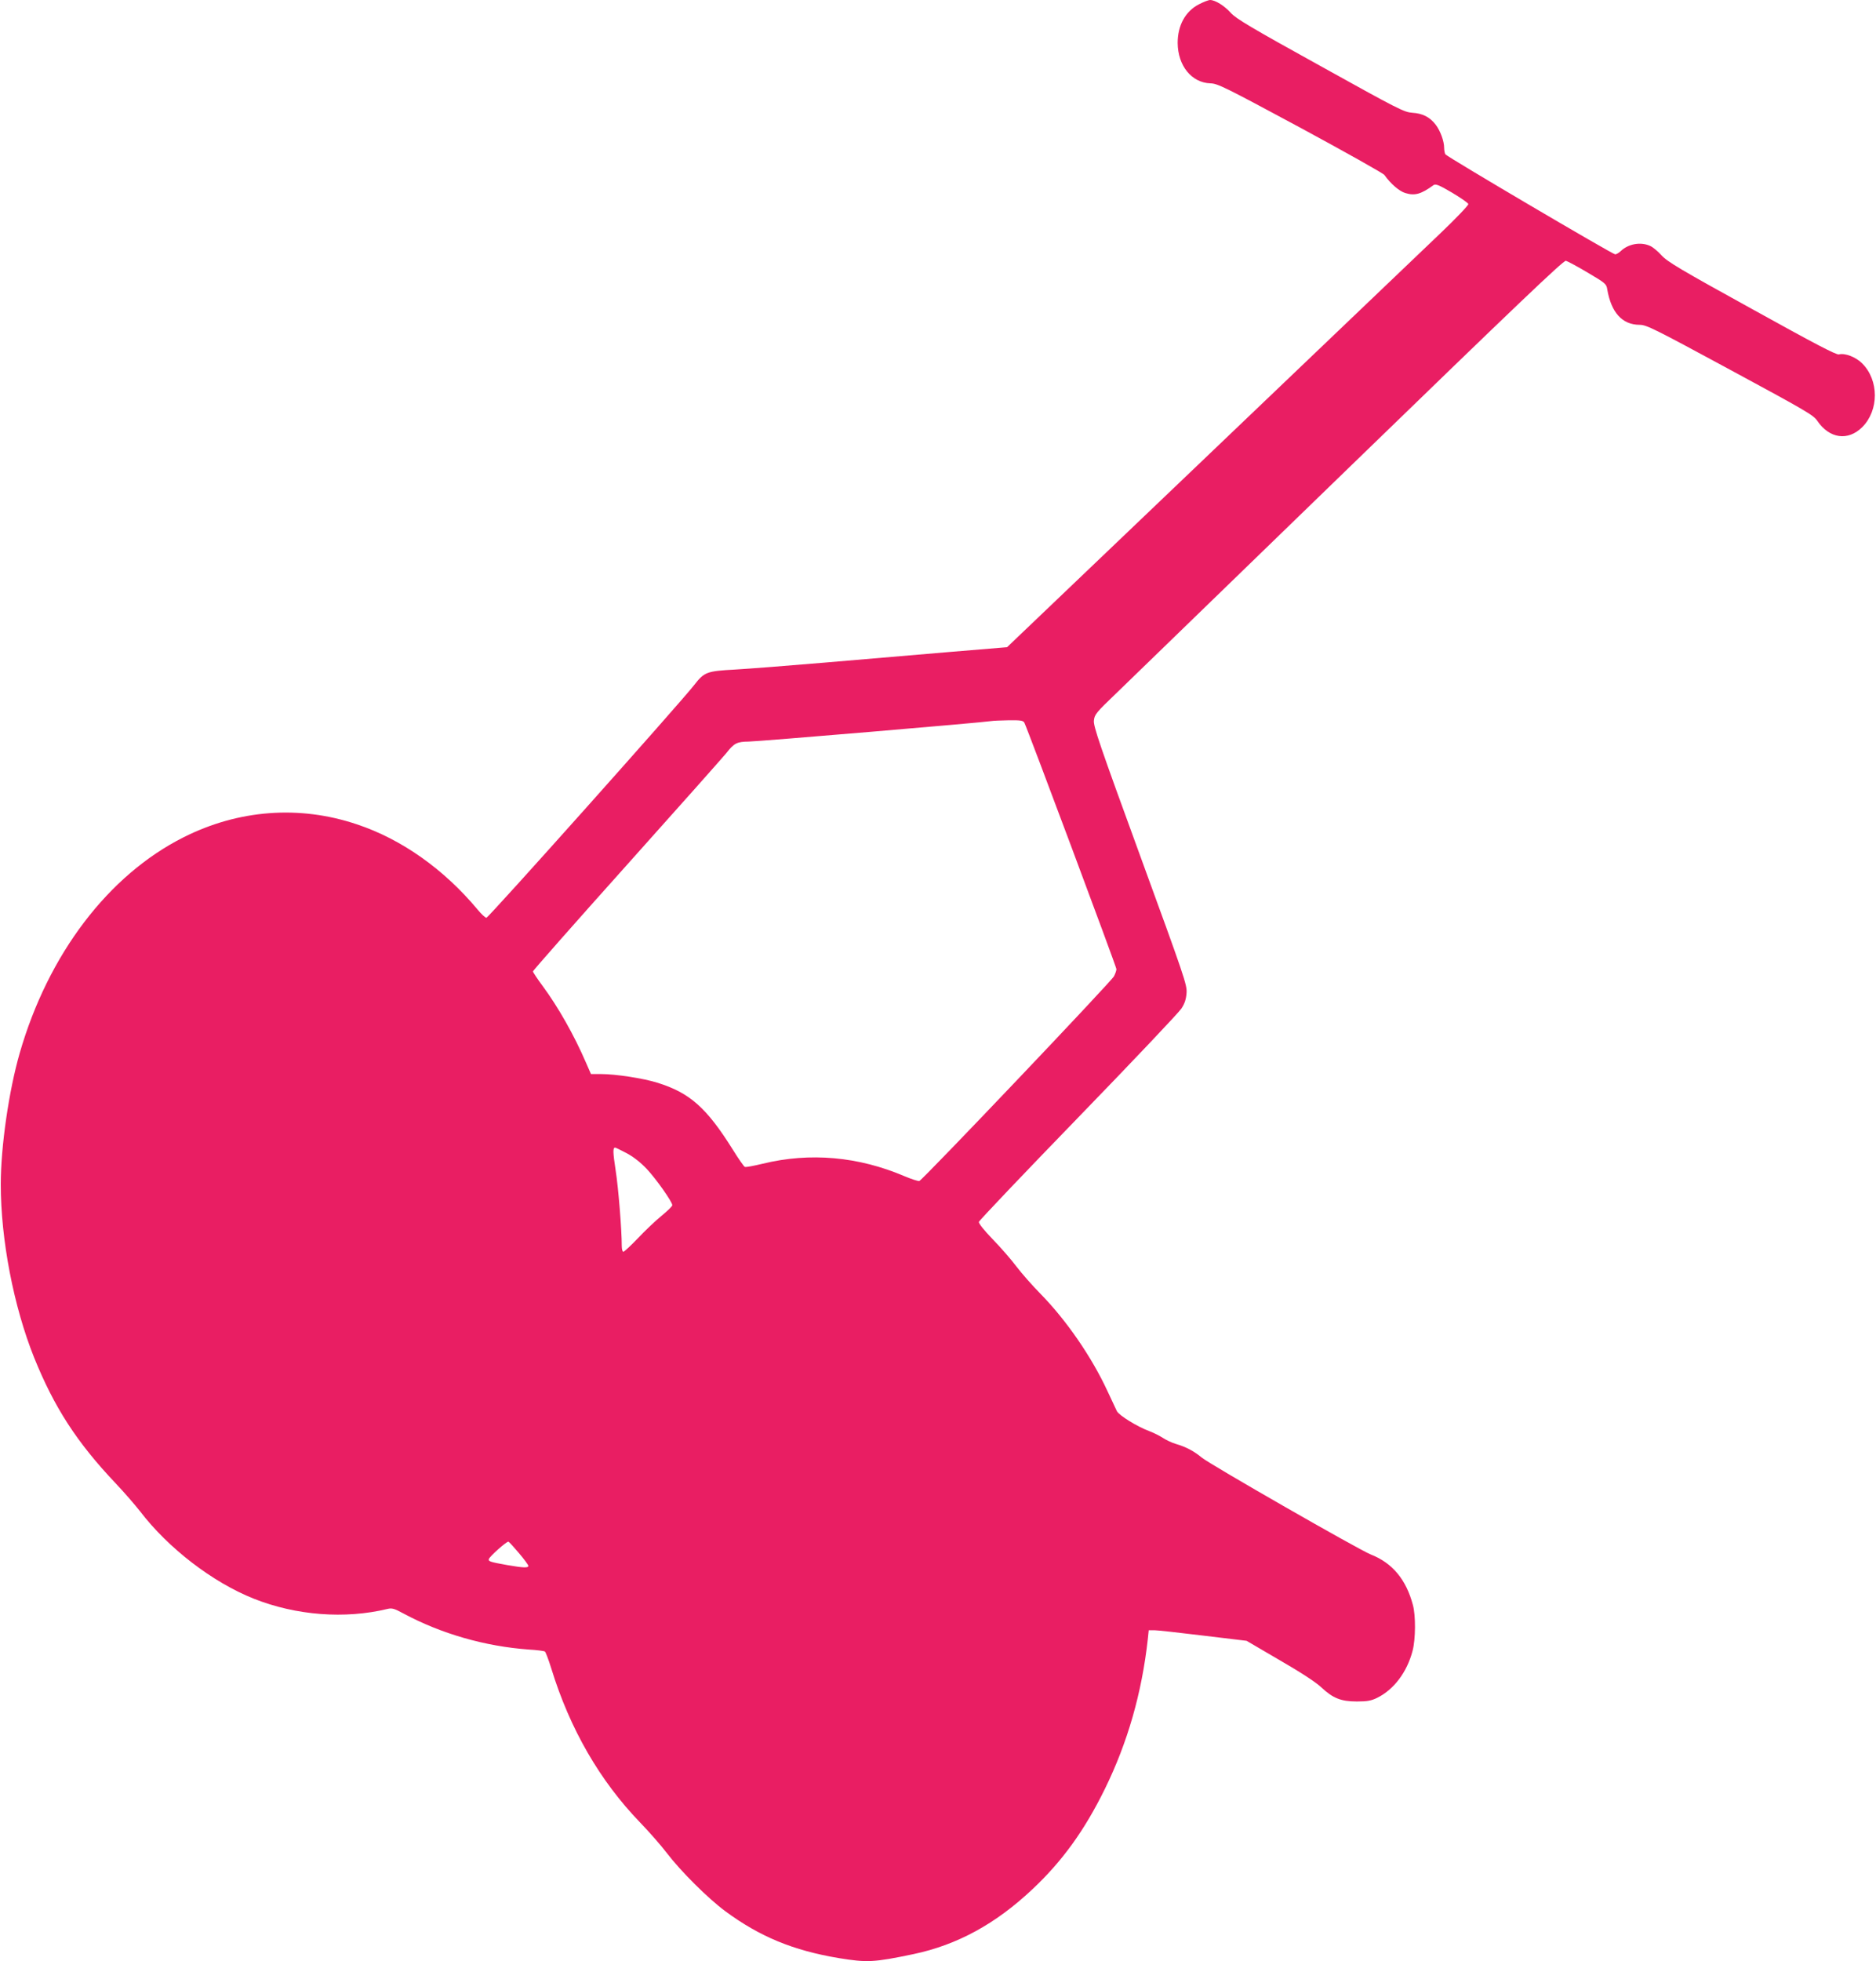 <?xml version="1.0" standalone="no"?>
<!DOCTYPE svg PUBLIC "-//W3C//DTD SVG 20010904//EN"
 "http://www.w3.org/TR/2001/REC-SVG-20010904/DTD/svg10.dtd">
<svg version="1.0" xmlns="http://www.w3.org/2000/svg"
 width="1225pt" height="1280pt" viewBox="0 0 1225 1280"
 preserveAspectRatio="xMidYMid meet">
<g transform="translate(0,1280) scale(0.1,-0.1)"
fill="#e91e63" stroke="none">
<path d="M7829 12772 c-89 -46 -139 -138 -139 -252 1 -149 91 -260 214 -264
47 -1 95 -25 586 -289 294 -159 542 -298 550 -309 40 -57 98 -107 137 -118 62
-19 103 -7 184 52 14 9 35 1 120 -49 57 -34 105 -67 107 -75 1 -8 -82 -95
-185 -193 -103 -99 -782 -746 -1507 -1439 l-1320 -1260 -385 -32 c-212 -18
-577 -49 -811 -69 -234 -20 -495 -40 -581 -45 -185 -10 -200 -16 -267 -102
-84 -109 -1342 -1518 -1356 -1518 -7 0 -33 24 -57 53 -220 264 -497 460 -789
557 -375 126 -773 96 -1132 -85 -491 -247 -883 -763 -1069 -1407 -71 -246
-124 -611 -124 -858 0 -361 84 -797 218 -1131 131 -324 278 -552 532 -820 55
-58 126 -140 159 -182 185 -242 474 -464 743 -571 277 -110 596 -134 873 -67
30 7 44 3 105 -30 246 -132 531 -214 818 -235 52 -3 99 -9 105 -13 5 -3 24
-53 42 -111 121 -394 317 -733 580 -1005 58 -60 137 -150 175 -200 91 -119
268 -295 380 -378 226 -167 444 -257 743 -307 184 -30 228 -28 486 26 286 60
537 197 777 423 196 184 341 385 474 656 148 302 241 625 280 977 l6 58 37 0
c20 0 164 -16 319 -35 l283 -34 217 -127 c134 -77 238 -145 270 -176 77 -72
129 -93 233 -93 69 0 94 5 133 24 109 54 195 168 231 307 20 76 21 230 2 299
-44 166 -134 274 -274 329 -77 30 -1052 589 -1105 633 -49 41 -103 70 -169 89
-27 8 -64 26 -84 39 -20 13 -59 33 -88 44 -79 29 -199 103 -213 131 -7 14 -34
72 -61 130 -103 223 -269 464 -439 637 -51 52 -121 131 -155 176 -34 45 -104
126 -156 179 -55 57 -92 103 -90 113 1 8 293 315 648 681 355 366 658 686 674
711 22 33 31 61 34 102 4 53 -13 102 -303 896 -265 725 -306 846 -302 882 4
40 14 52 153 185 81 79 769 745 1528 1481 1072 1039 1385 1338 1401 1335 11
-3 75 -37 142 -77 115 -68 123 -74 128 -109 26 -152 98 -232 212 -232 44 0 94
-25 590 -293 494 -267 545 -296 570 -334 79 -116 200 -133 293 -41 110 110
110 306 0 416 -42 42 -112 69 -152 59 -16 -5 -159 70 -567 296 -470 259 -552
308 -591 350 -25 28 -59 56 -77 63 -62 27 -141 12 -190 -35 -12 -11 -28 -21
-36 -21 -17 0 -1099 637 -1109 653 -4 7 -8 26 -8 43 0 43 -25 111 -55 150 -38
50 -86 74 -152 78 -55 4 -87 20 -602 306 -456 252 -551 309 -584 346 -41 46
-102 84 -135 84 -11 0 -44 -13 -73 -28z m-1140 -4689 c19 -36 601 -1593 601
-1608 0 -9 -7 -30 -16 -47 -19 -36 -1251 -1331 -1271 -1336 -7 -2 -51 12 -96
31 -302 129 -618 157 -926 82 -58 -14 -110 -24 -117 -21 -6 2 -42 53 -79 113
-171 273 -280 370 -491 436 -92 29 -273 57 -370 57 l-65 0 -32 73 c-78 181
-182 364 -283 501 -35 47 -64 91 -64 96 0 5 275 317 611 692 337 376 630 706
652 733 51 65 69 74 146 75 57 0 1538 125 1586 134 11 2 61 4 112 5 79 1 94
-2 102 -16z m-2598 -2809 c45 -24 90 -59 132 -103 62 -66 167 -215 167 -237 0
-7 -31 -37 -70 -69 -38 -31 -108 -97 -154 -146 -47 -49 -90 -89 -96 -89 -5 0
-10 17 -10 38 0 106 -22 380 -40 494 -18 119 -19 148 -3 148 3 0 36 -16 74
-36z m-702 -2611 c34 -40 61 -77 61 -83 0 -14 -32 -13 -136 5 -112 20 -126 24
-122 39 4 17 118 118 128 114 5 -2 36 -36 69 -75z"/>
</g>
</svg>
